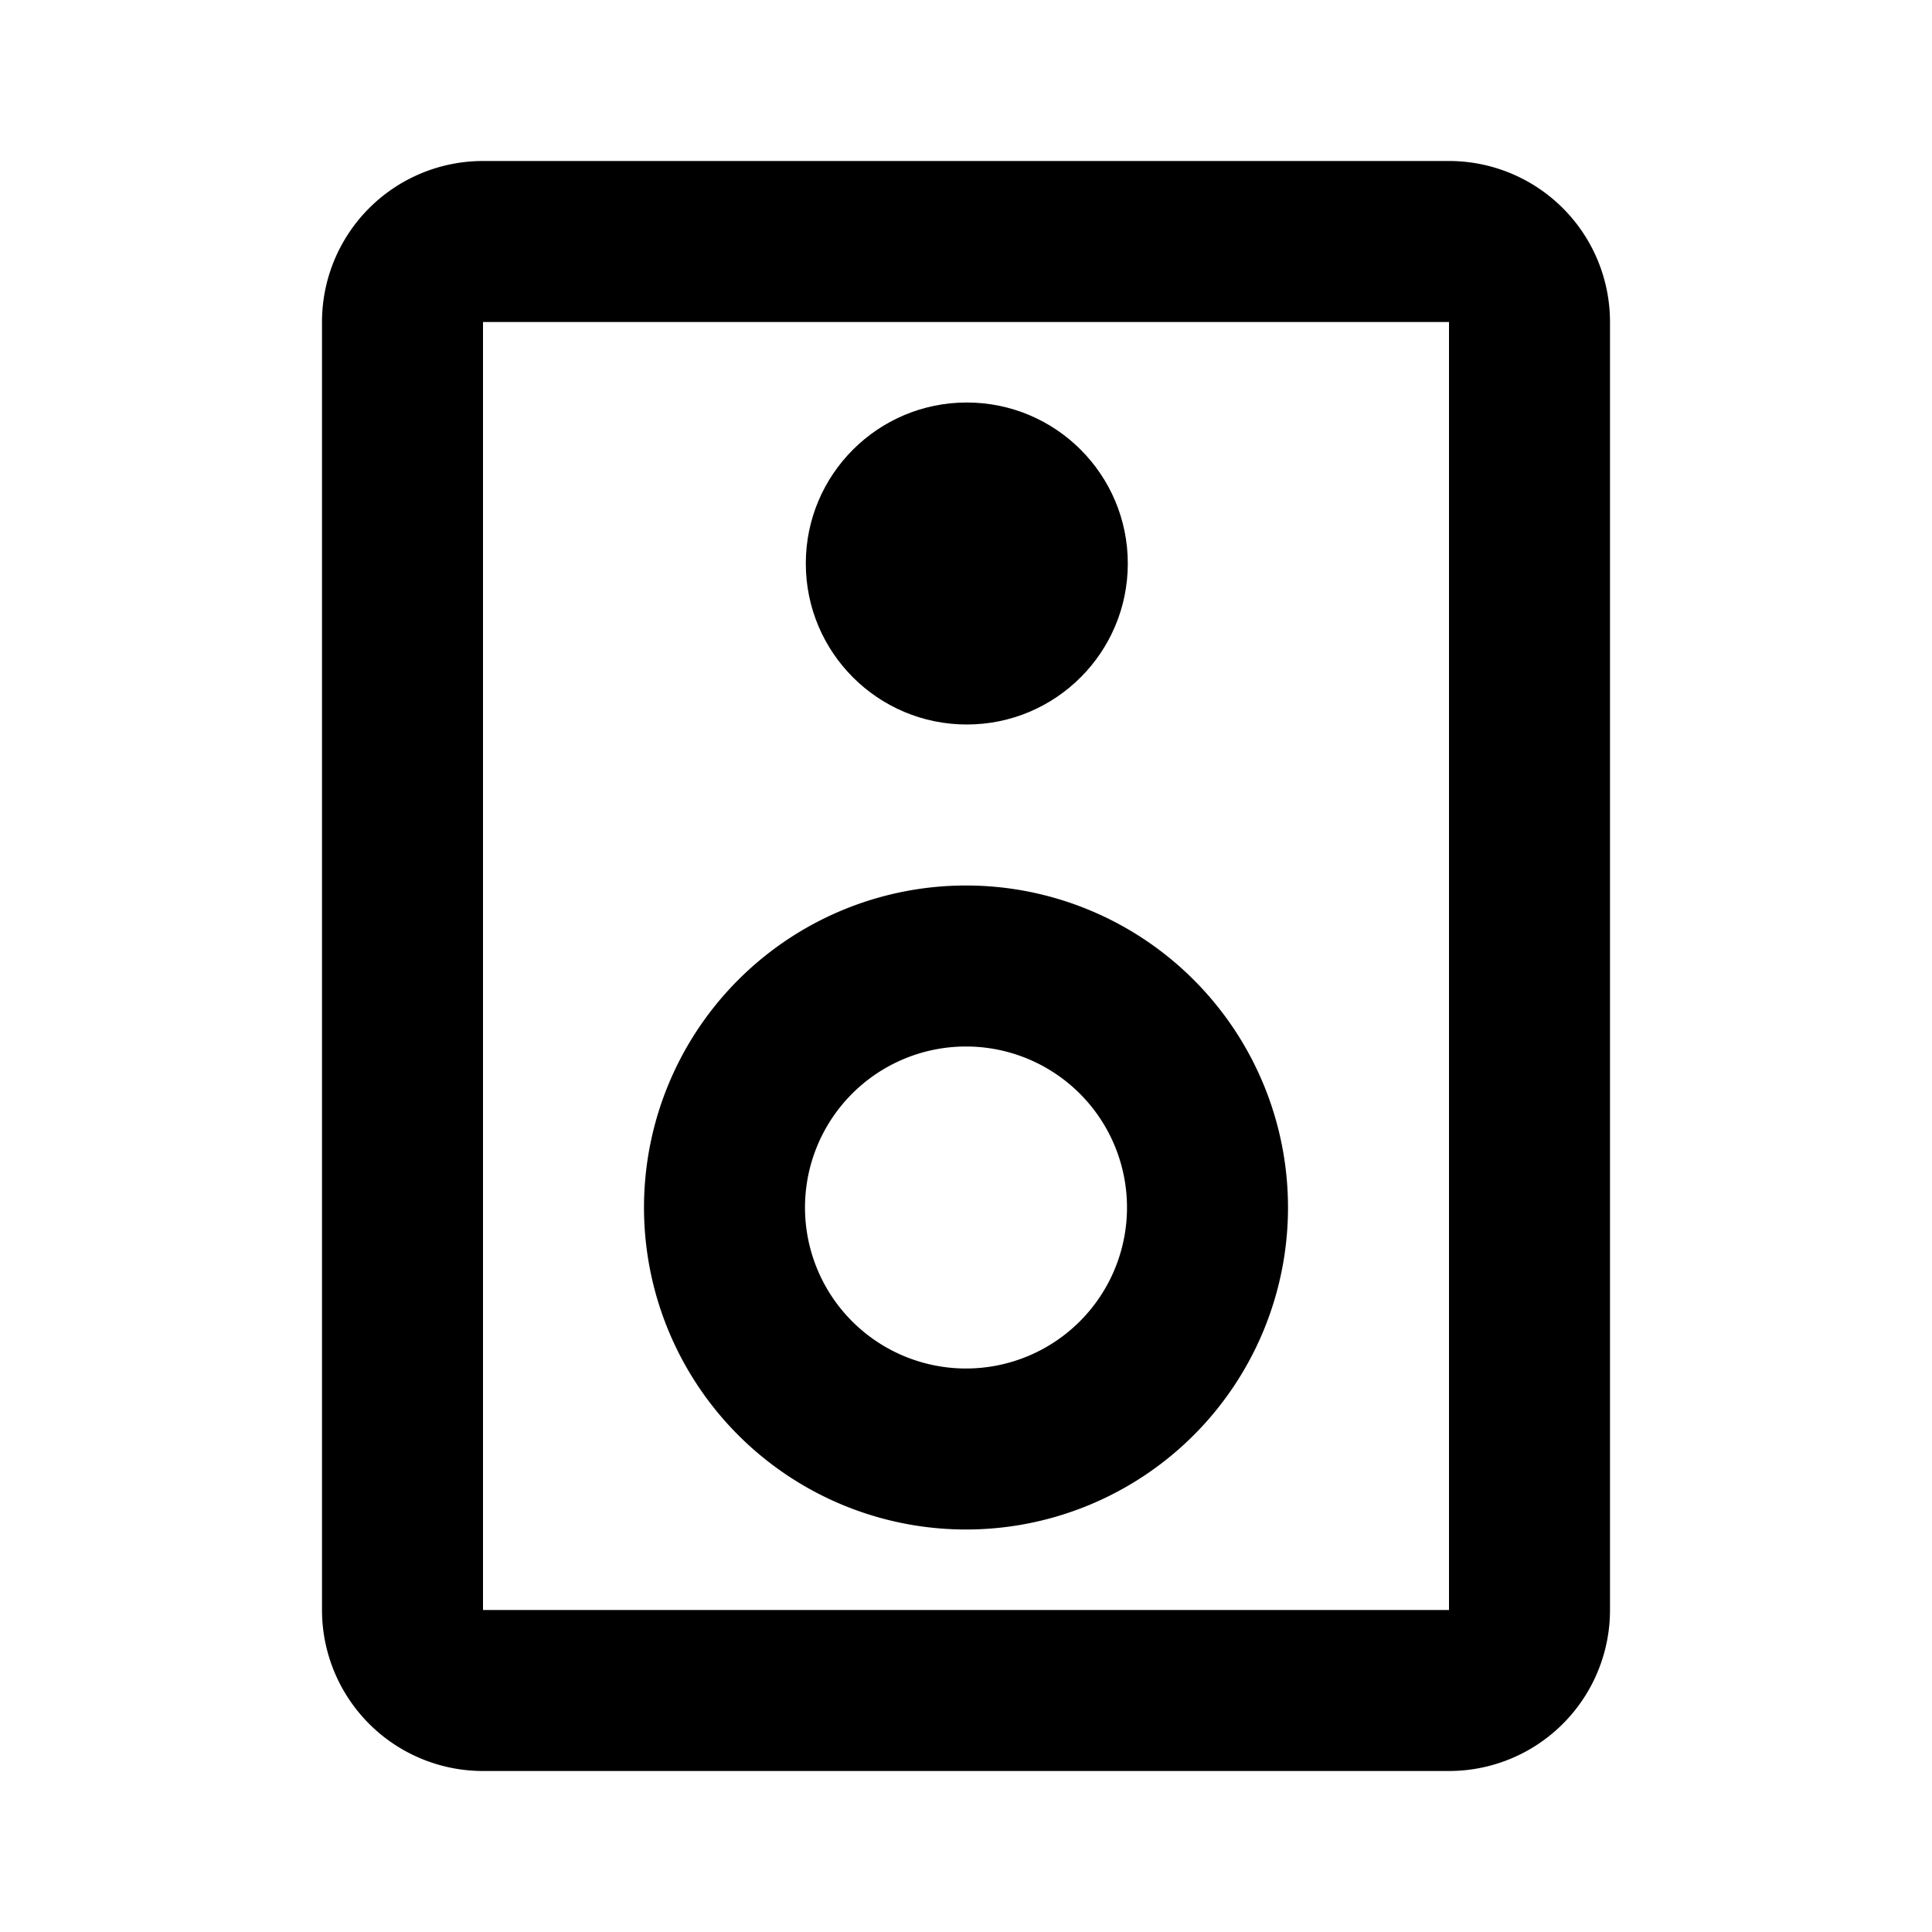 <svg fill="currentColor" viewBox="0 0 24 24"><path d="M18 2H6a2 2 0 0 0-2 2v16a2 2 0 0 0 2 2h12a2 2 0 0 0 2-2V4a2 2 0 0 0-2-2zm0 18H6V4h12z"/><path d="M12 19a4 4 0 1 0-4-4 4 4 0 0 0 4 4zm0-6a2 2 0 1 1-2 2 2 2 0 0 1 2-2z"/><circle cx="12.01" cy="7" r="2"/></svg>